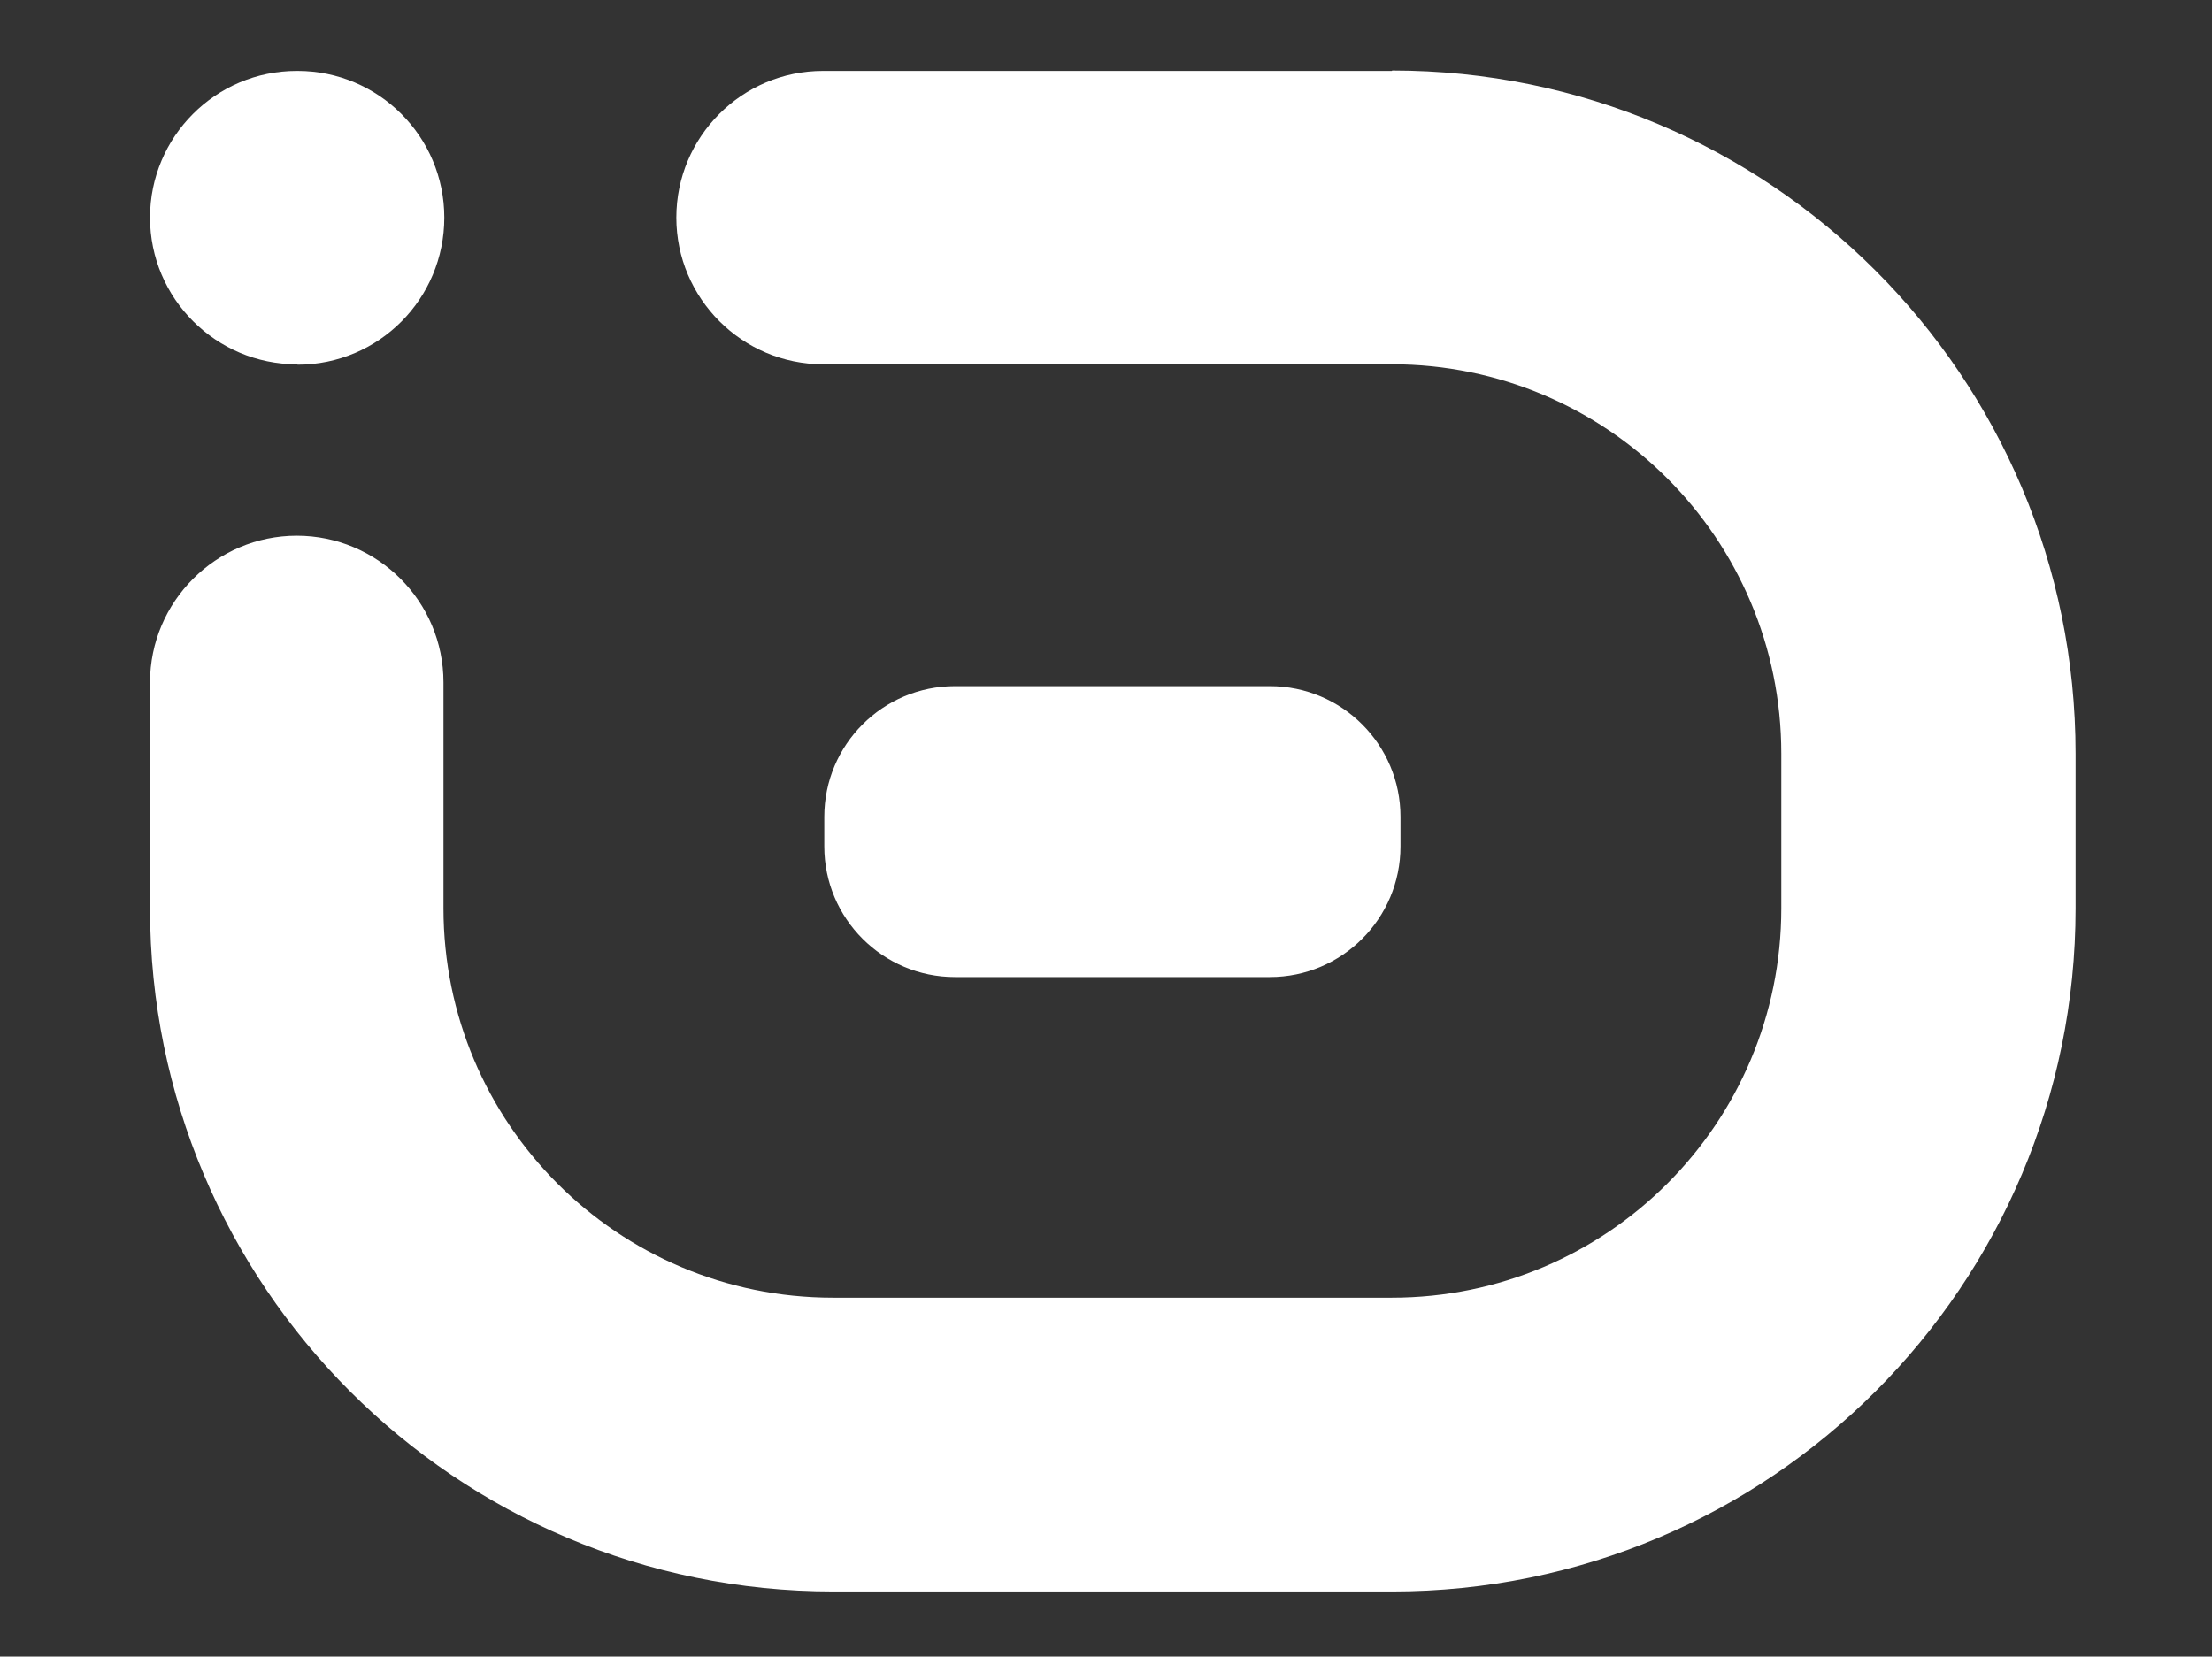 
<svg id="Layer_1" xmlns="http://www.w3.org/2000/svg" version="1.1" viewBox="0 0 536.7 402">
  <rect x="0" y="0" width="536.7" height="402" fill="#333333" stroke="none"/>
  <!-- Generator: Adobe Illustrator 29.1.0, SVG Export Plug-In . SVG Version: 2.1.0 Build 142)  -->
  <defs>
    <style>
      .st0 {
        fill: #fff;
      }
    </style>
  </defs>
  <path class="st0" d="M72.2,88.5c19.7,0,35.6-16,35.6-35.7s-16-35.6-35.6-35.6h-.2c-19.7,0-35.6,16-35.6,35.6s16,35.6,35.6,35.6h.2Z"/>
  <path class="st0" d="M337.7,17.2h-138c-19.7,0-35.6,16-35.6,35.6s16,35.6,35.6,35.6h138c52.2,0,94.5,42.3,94.5,94.5v37.5c0,52.2-42.3,94.5-94.5,94.5h-135.6c-52.2,0-94.5-42.3-94.5-94.5v-54.8c0-19.7-16-35.6-35.6-35.6s-35.6,16-35.6,35.6v54.8c0,91.6,74.2,165.8,165.8,165.8h135.6c91.6,0,165.8-74.2,165.8-165.8v-37.5c0-91.6-74.2-165.8-165.8-165.8h0Z"/>
  <path class="st0" d="M231.7,166.5h76.4c17.5,0,31.7,14.2,31.7,31.7v7.2c0,17.5-14.2,31.7-31.7,31.7h-76.4c-17.5,0-31.7-14.2-31.7-31.7v-7.2c0-17.5,14.2-31.7,31.7-31.7Z"/>
</svg>